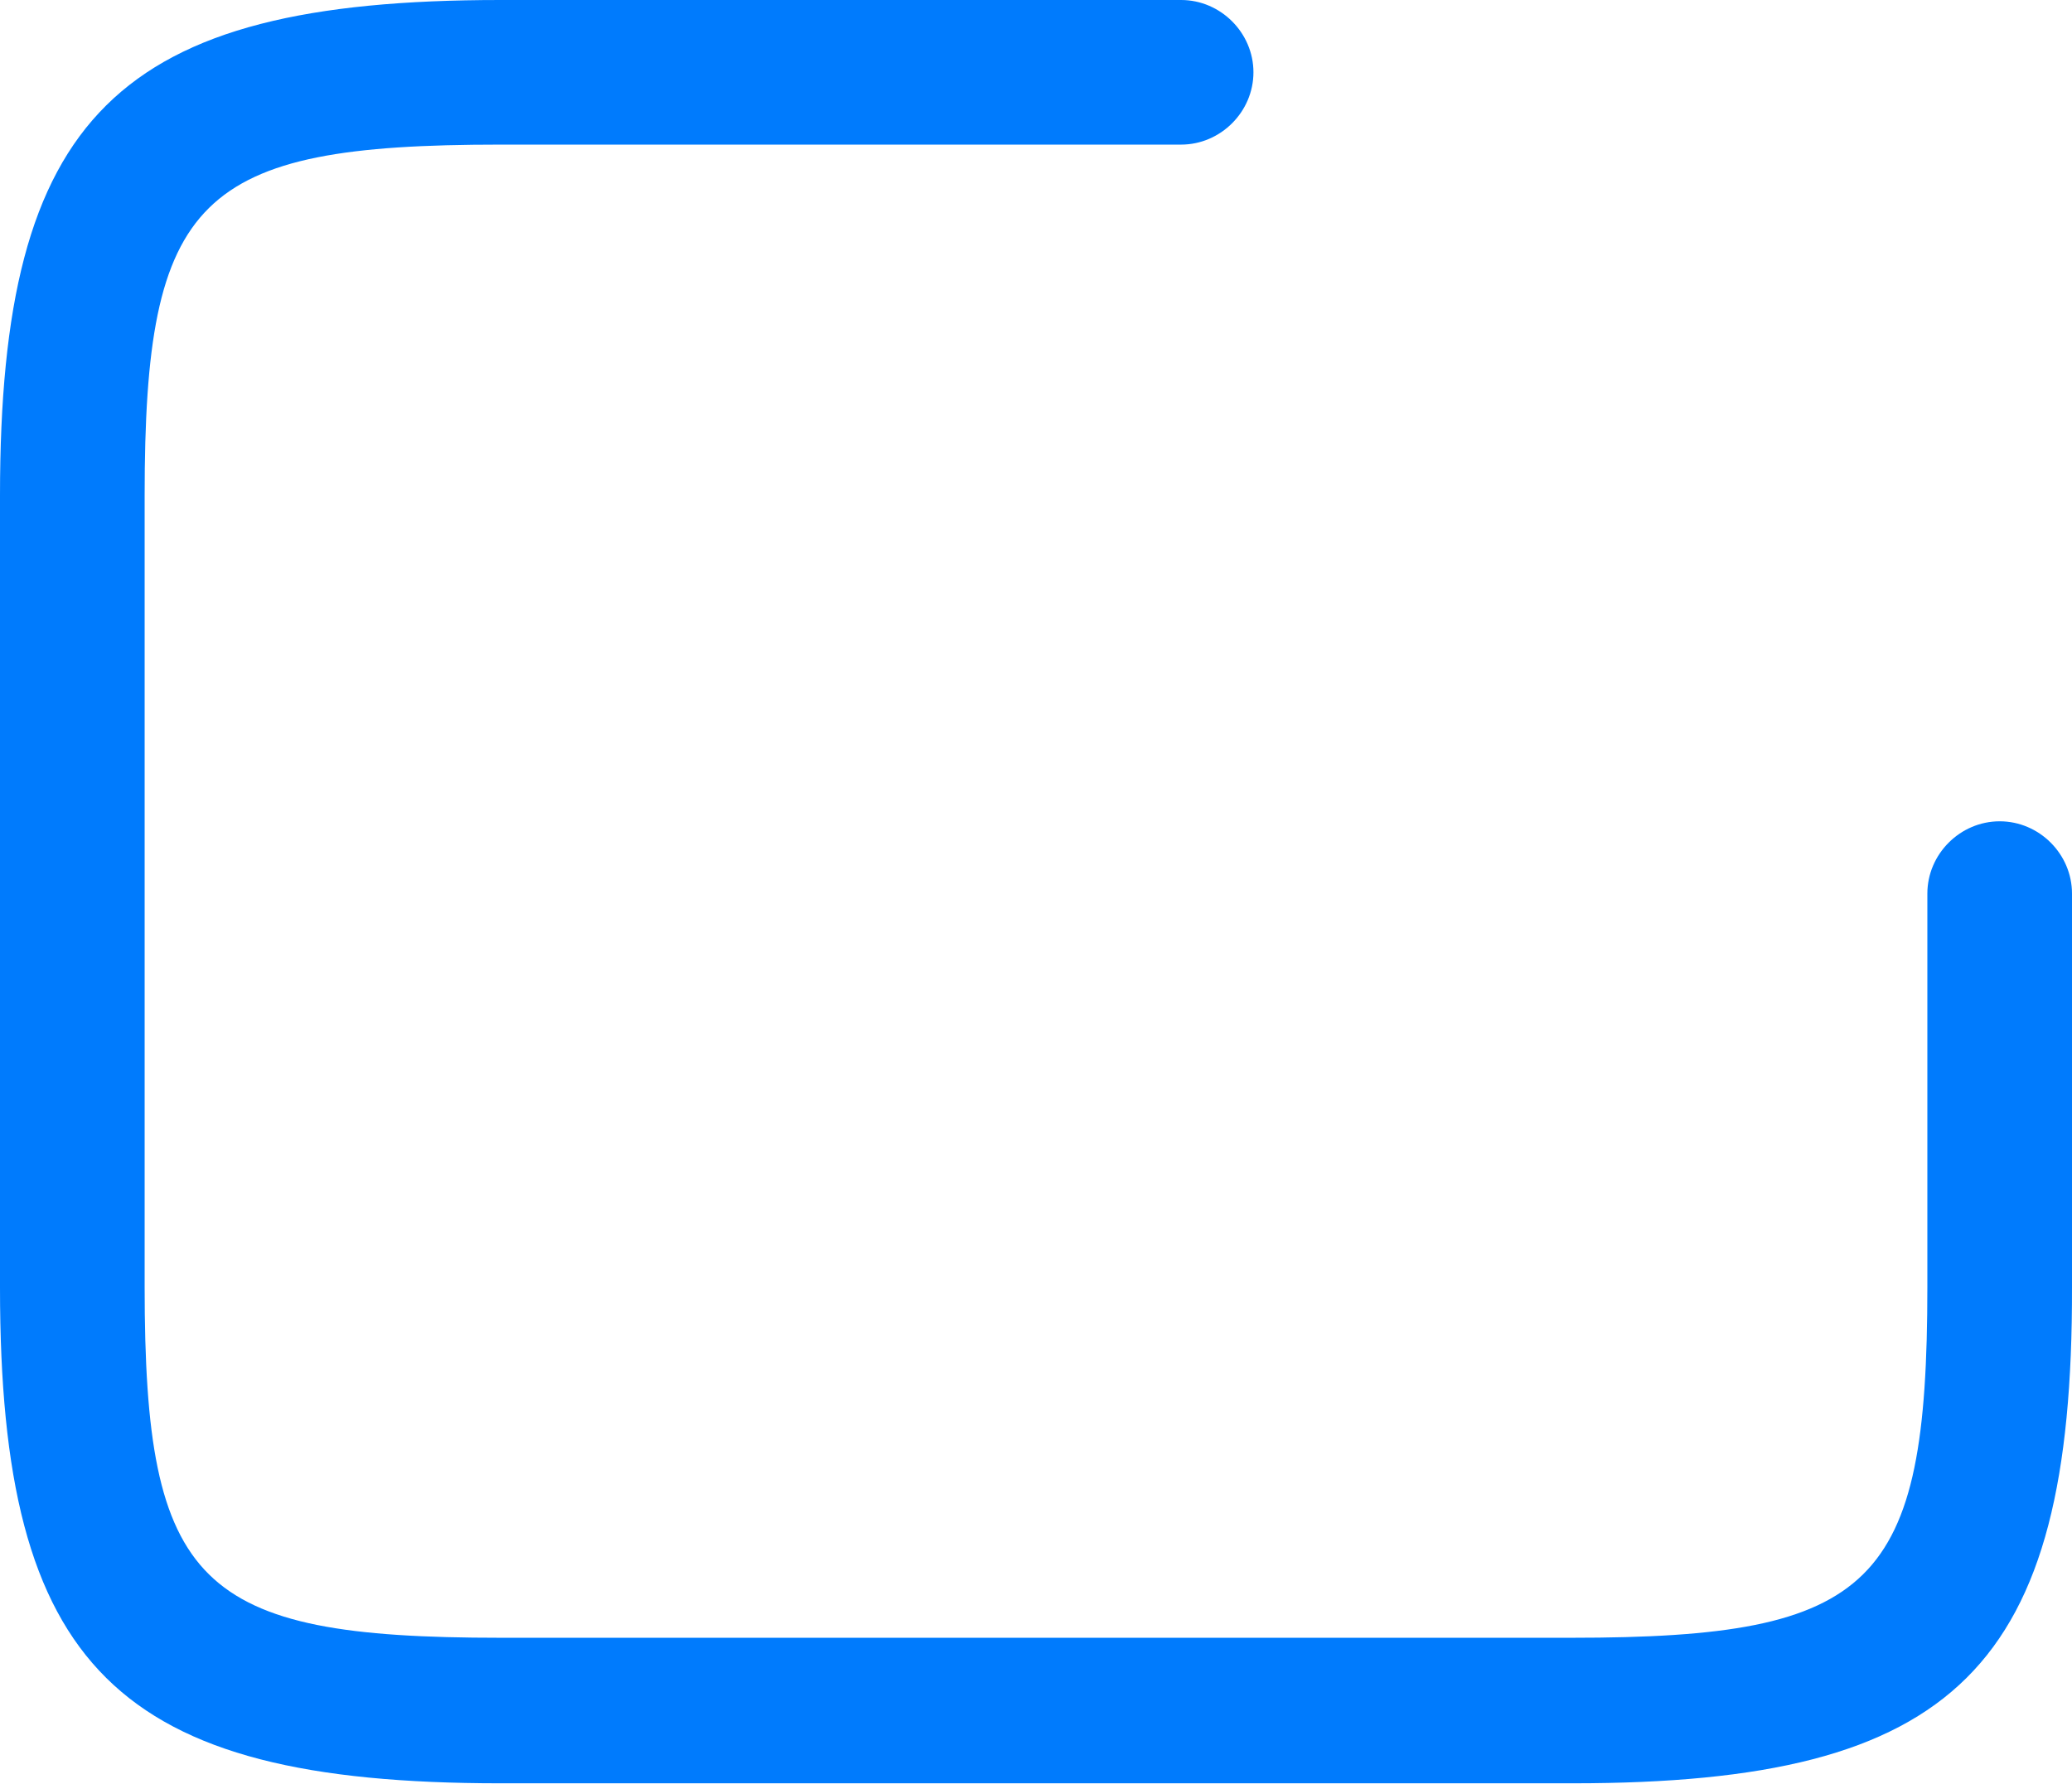 <svg width="36" height="31" viewBox="0 0 36 31" fill="none" xmlns="http://www.w3.org/2000/svg">
<path d="M27.323 30.991H8.694C2.027 30.991 0 28.981 0 22.381V8.611C0 2.01 2.027 0 8.694 0H20.521C21.208 0 21.778 0.57 21.778 1.256C21.778 1.943 21.208 2.513 20.521 2.513H8.694C3.434 2.513 2.513 3.417 2.513 8.611V22.364C2.513 27.557 3.434 28.462 8.694 28.462H27.306C32.566 28.462 33.487 27.557 33.487 22.364V15.529C33.487 14.842 34.057 14.273 34.744 14.273C35.431 14.273 36 14.842 36 15.529V22.364C36.017 28.981 33.99 30.991 27.323 30.991Z" fill="#007BFD"/>
</svg>
